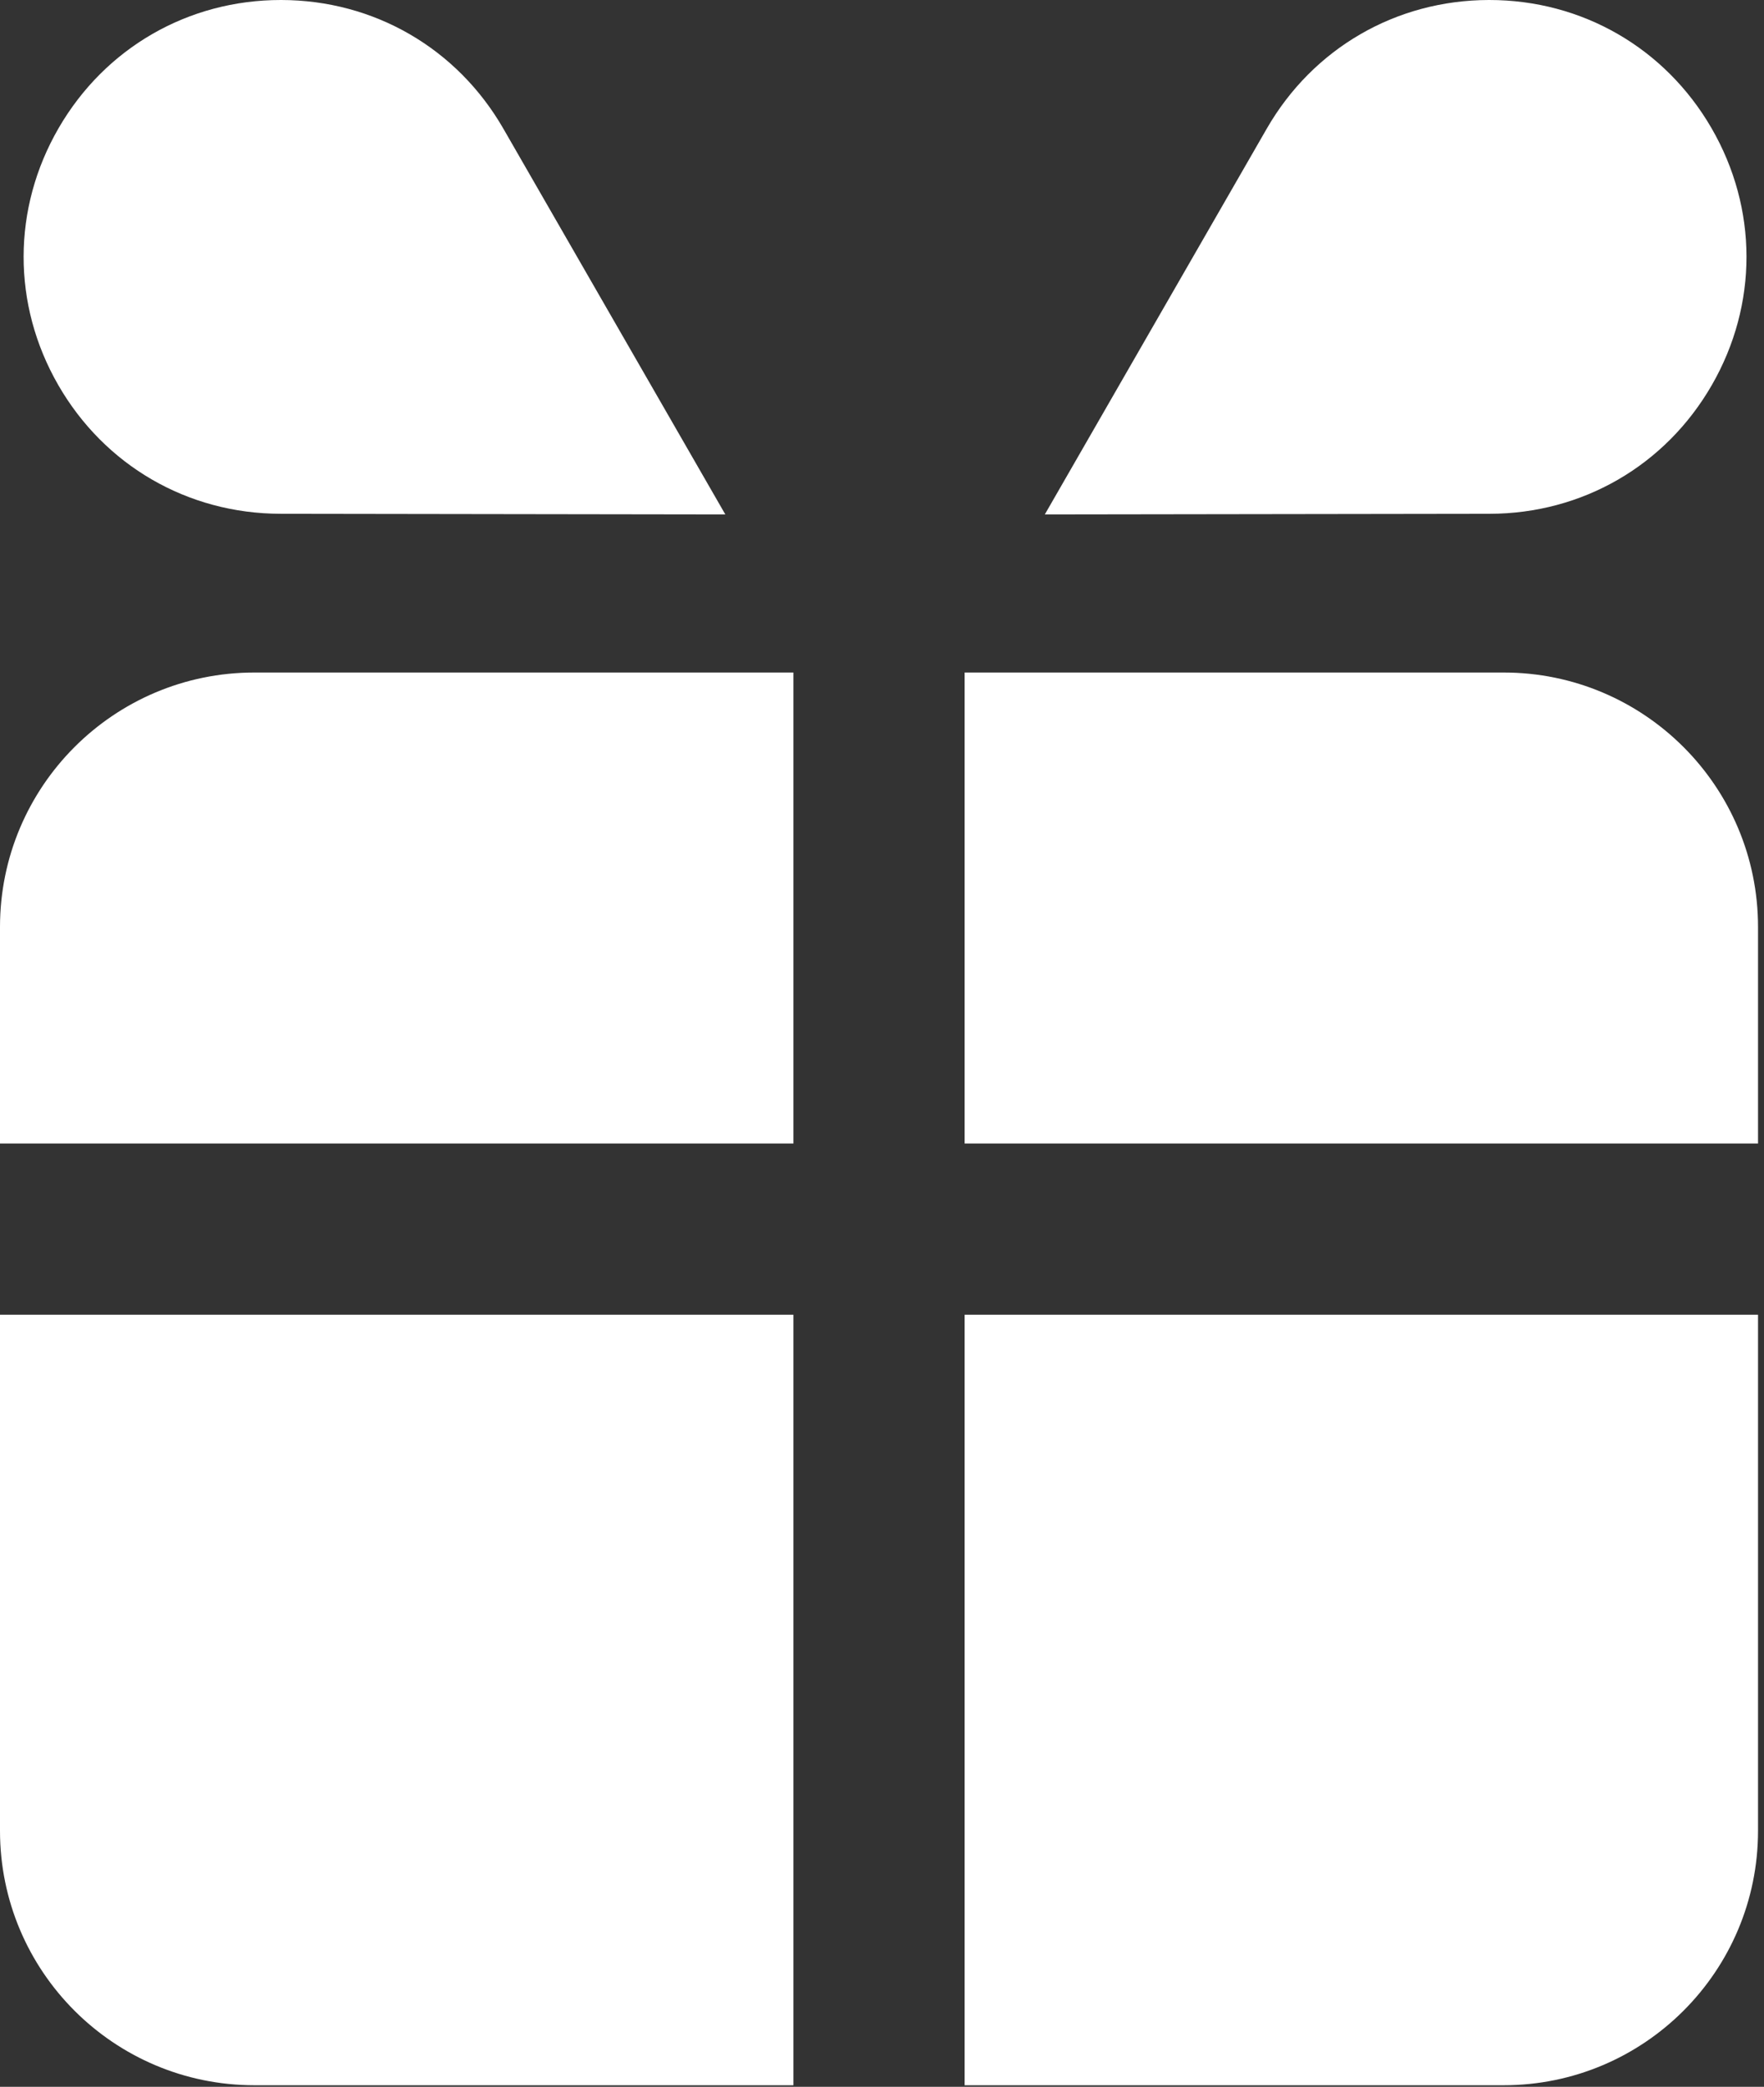 <svg width="208" height="246" viewBox="0 0 208 246" fill="none" xmlns="http://www.w3.org/2000/svg">
<rect x="0" y="0" width="208" height="246" fill="#333333" stroke="none"/>
<path d="M33.073 60.567L85.526 60.644L59.361 15.181C53.907 5.694 44.107 0.017 33.161 0H33.113C22.183 0 12.39 5.645 6.911 15.104C1.427 24.576 1.405 35.898 6.868 45.387C12.332 54.876 22.124 60.549 33.074 60.567L33.073 60.567Z" fill="white"/>
<path d="M201.853 45.387C207.312 35.898 207.294 24.576 201.81 15.104C196.332 5.645 186.535 0 175.61 0H175.561C164.614 0.017 154.816 5.692 149.36 15.181L123.198 60.644L175.647 60.569C186.599 60.55 196.392 54.877 201.852 45.388L201.853 45.387Z" fill="white"/>
<path d="M113.743 79.278H177.296C193.865 79.278 207.296 92.71 207.296 109.278V134.8H113.743V79.278Z" fill="white"/>
<path d="M113.743 154.985H207.296V215.816C207.296 232.385 193.865 245.816 177.296 245.816H113.743V154.985Z" fill="white"/>
<path d="M0 154.985H93.553V245.816H30C13.431 245.816 0 232.385 0 215.816V154.985Z" fill="white"/>
<path d="M0 109.278C0 92.71 13.431 79.278 30 79.278H93.553V134.8H0V109.278Z" fill="white"/>
</svg>
